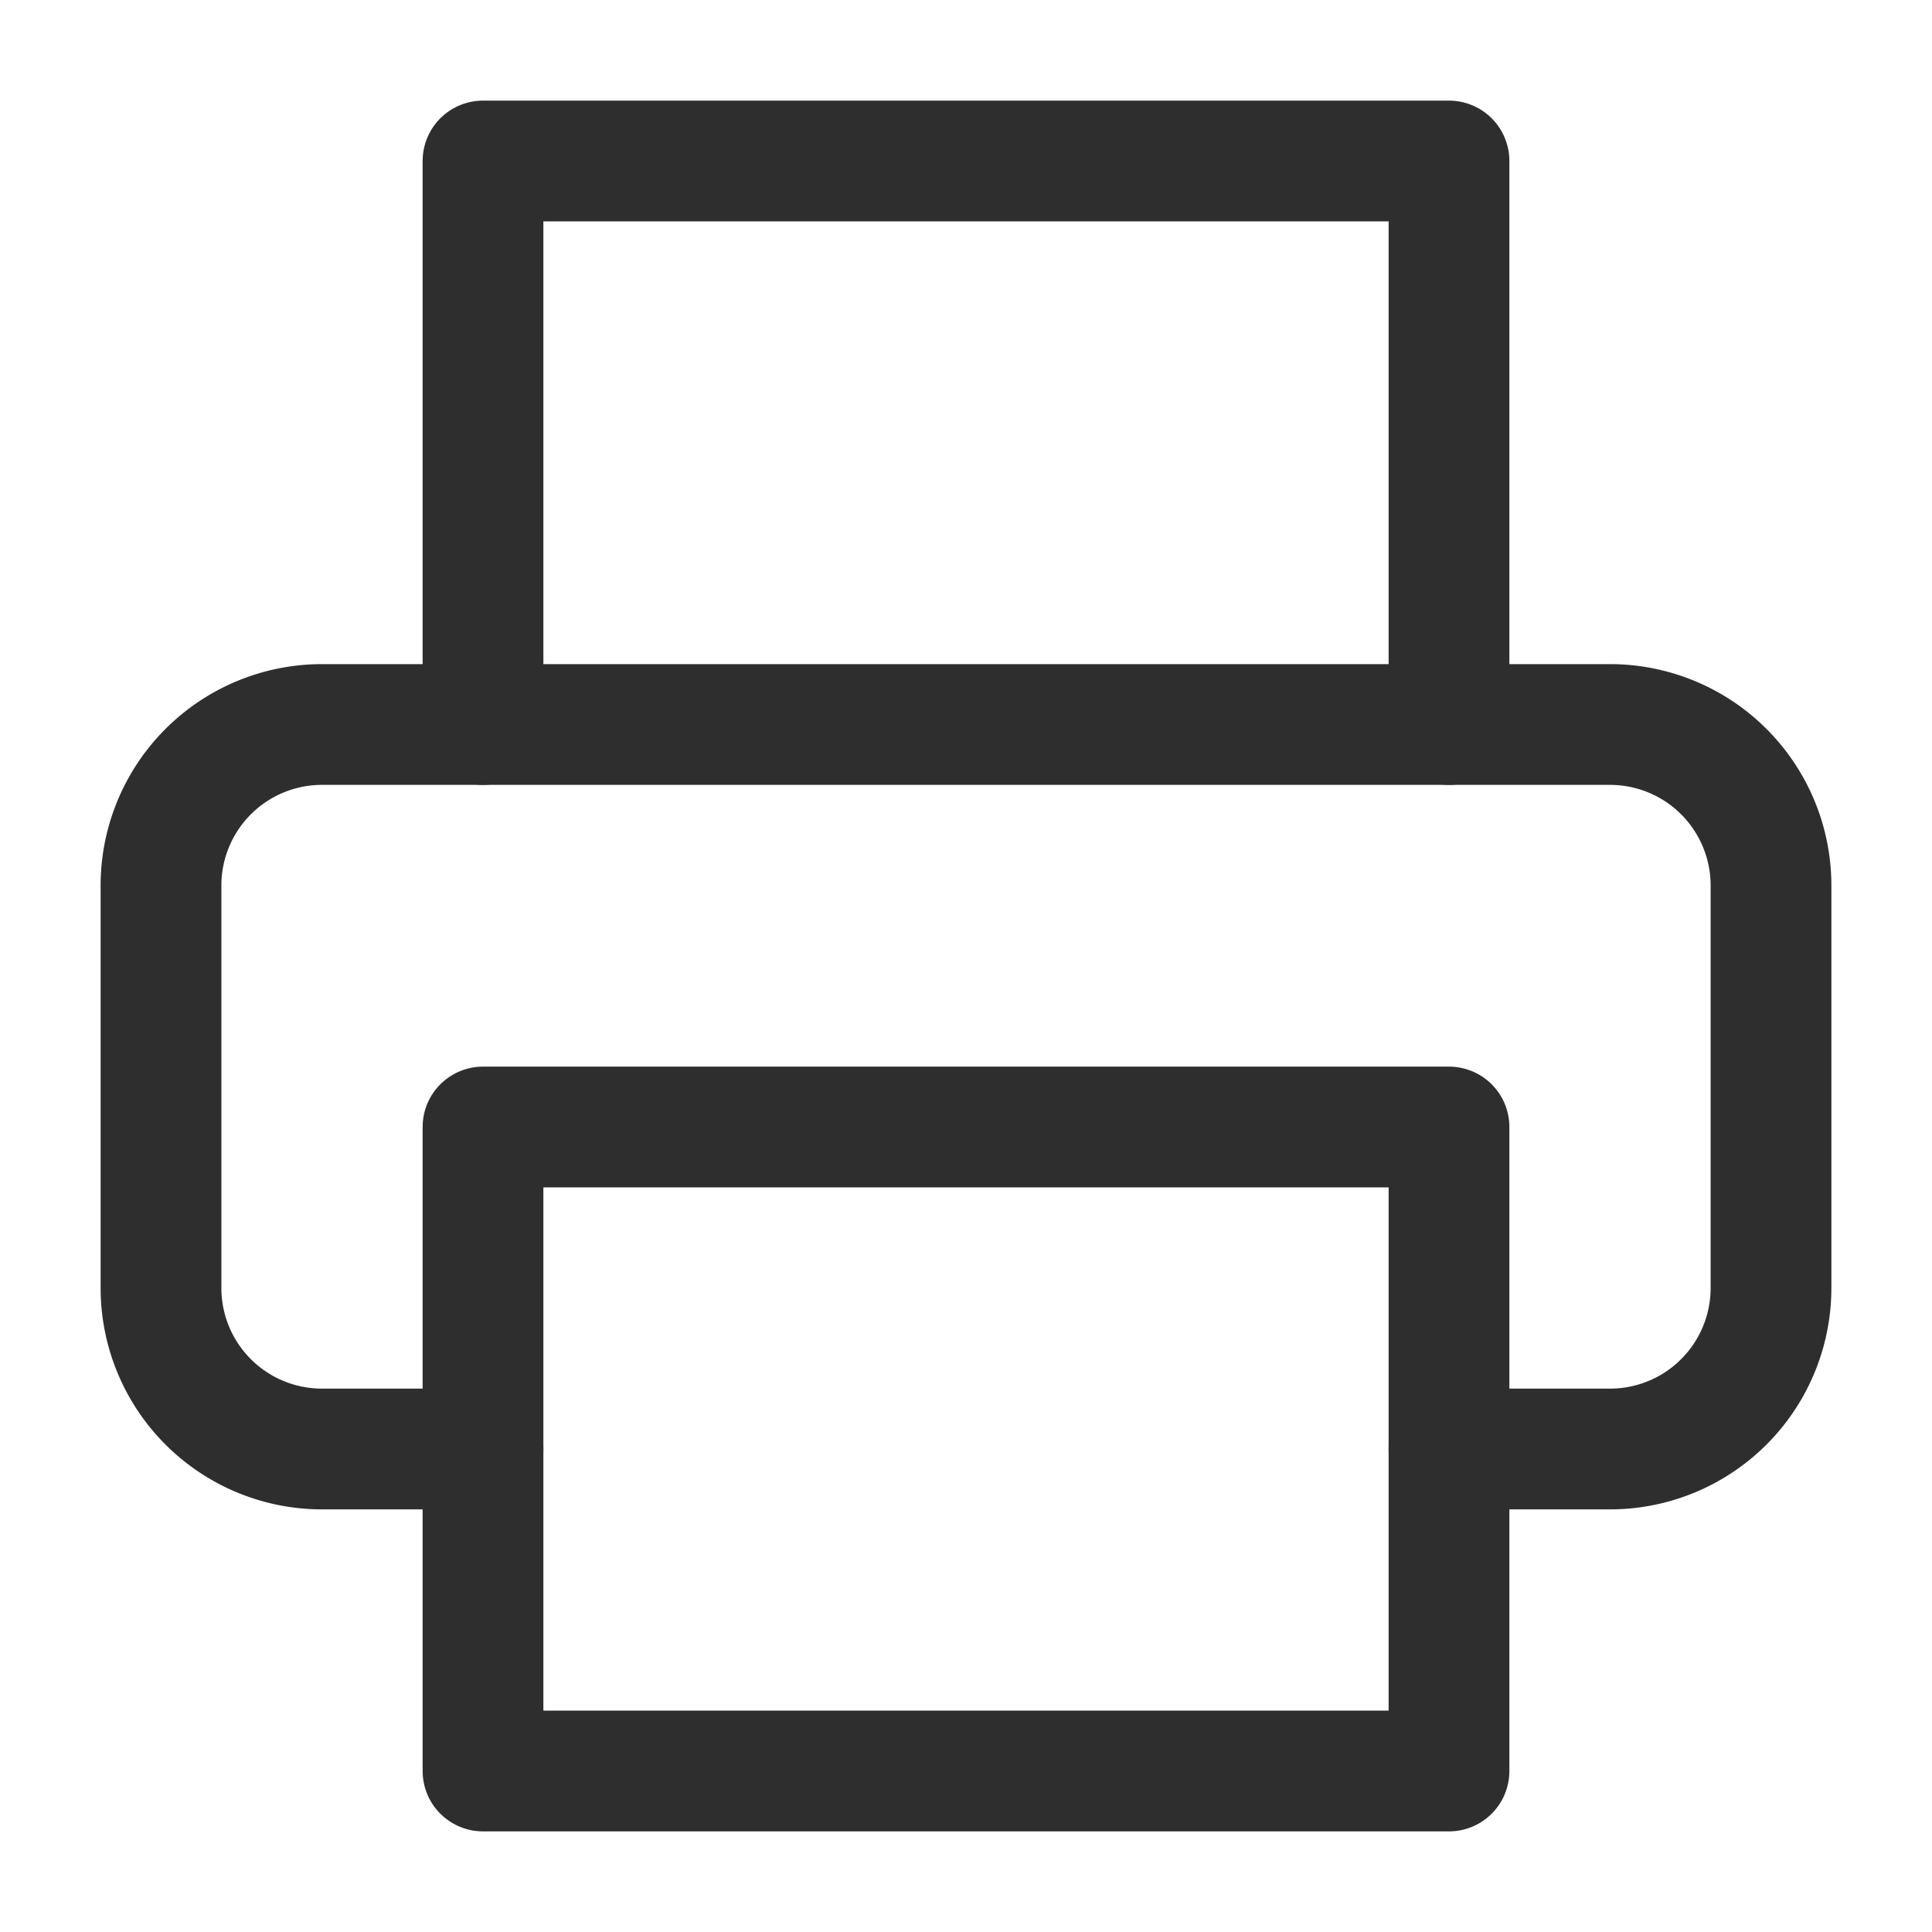 <svg xmlns="http://www.w3.org/2000/svg" width="24" height="24" viewBox="0 0 24 24" fill="none" stroke="#2E2E2E" stroke-width="1.5" stroke-linecap="round" stroke-linejoin="round" class="lucide lucide-printer"><polyline points="6 9 6 2 18 2 18 9"></polyline><path d="M6 18H4a2 2 0 0 1-2-2v-5a2 2 0 0 1 2-2h16a2 2 0 0 1 2 2v5a2 2 0 0 1-2 2h-2"></path><rect width="12" height="8" x="6" y="14"></rect></svg>